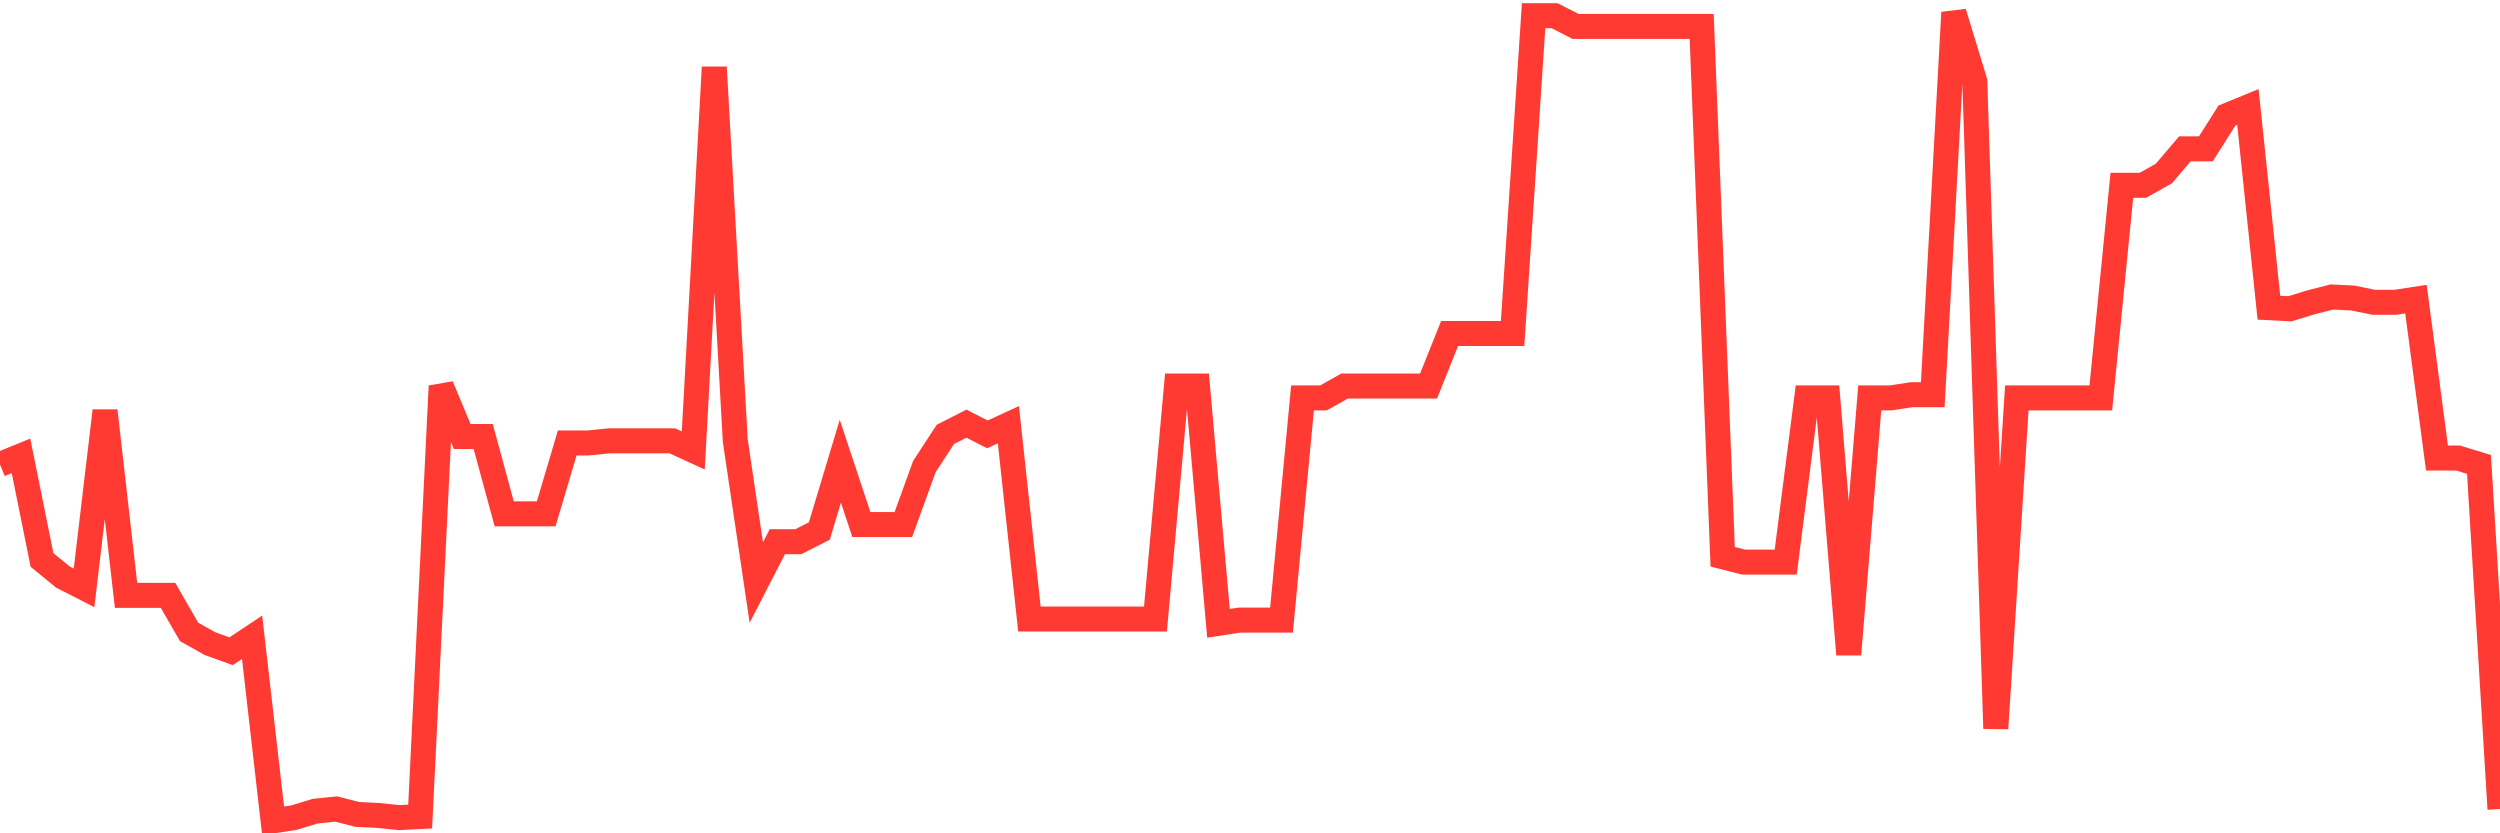 <svg
  xmlns="http://www.w3.org/2000/svg"
  xmlns:xlink="http://www.w3.org/1999/xlink"
  width="120"
  height="40"
  viewBox="0 0 120 40"
  preserveAspectRatio="none"
>
  <polyline
    points="0,22.293 1.008,21.881 2.017,26.879 3.025,27.703 4.034,28.219 5.042,19.717 6.05,28.579 7.059,28.579 8.067,28.579 9.076,30.331 10.084,30.898 11.092,31.259 12.101,30.589 13.109,39.4 14.118,39.245 15.126,38.936 16.134,38.833 17.143,39.091 18.151,39.142 19.16,39.245 20.168,39.194 21.176,18.531 22.185,20.953 23.193,20.953 24.202,24.663 25.21,24.663 26.218,24.663 27.227,21.262 28.235,21.262 29.244,21.159 30.252,21.159 31.261,21.159 32.269,21.159 33.277,21.623 34.286,3.228 35.294,21.159 36.303,27.961 37.311,26.003 38.319,26.003 39.328,25.488 40.336,22.138 41.345,25.178 42.353,25.178 43.361,25.178 44.37,22.396 45.378,20.85 46.387,20.335 47.395,20.85 48.403,20.386 49.412,29.713 50.42,29.713 51.429,29.713 52.437,29.713 53.445,29.713 54.454,29.713 55.462,29.713 56.471,18.531 57.479,18.531 58.487,29.919 59.496,29.764 60.504,29.764 61.513,29.764 62.521,19.098 63.529,19.098 64.538,18.531 65.546,18.531 66.555,18.531 67.563,18.531 68.571,18.531 69.58,16.007 70.588,16.007 71.597,16.007 72.605,16.007 73.613,0.755 74.622,0.755 75.63,1.27 76.639,1.27 77.647,1.27 78.655,1.27 79.664,1.27 80.672,1.27 81.681,1.27 82.689,26.724 83.697,26.982 84.706,26.982 85.714,26.982 86.723,19.098 87.731,19.098 88.739,31.413 89.748,19.098 90.756,19.098 91.765,18.944 92.773,18.944 93.782,0.6 94.79,3.898 95.798,34.969 96.807,19.098 97.815,19.098 98.824,19.098 99.832,19.098 100.84,19.098 101.849,8.896 102.857,8.896 103.866,8.329 104.874,7.144 105.882,7.144 106.891,5.547 107.899,5.134 108.908,14.77 109.916,14.822 110.924,14.512 111.933,14.255 112.941,14.306 113.95,14.512 114.958,14.512 115.966,14.358 116.975,21.984 117.983,21.984 118.992,22.293 120,38.833"
    fill="none"
    stroke="#ff3a33"
    stroke-width="1.2"
  >
  </polyline>
</svg>